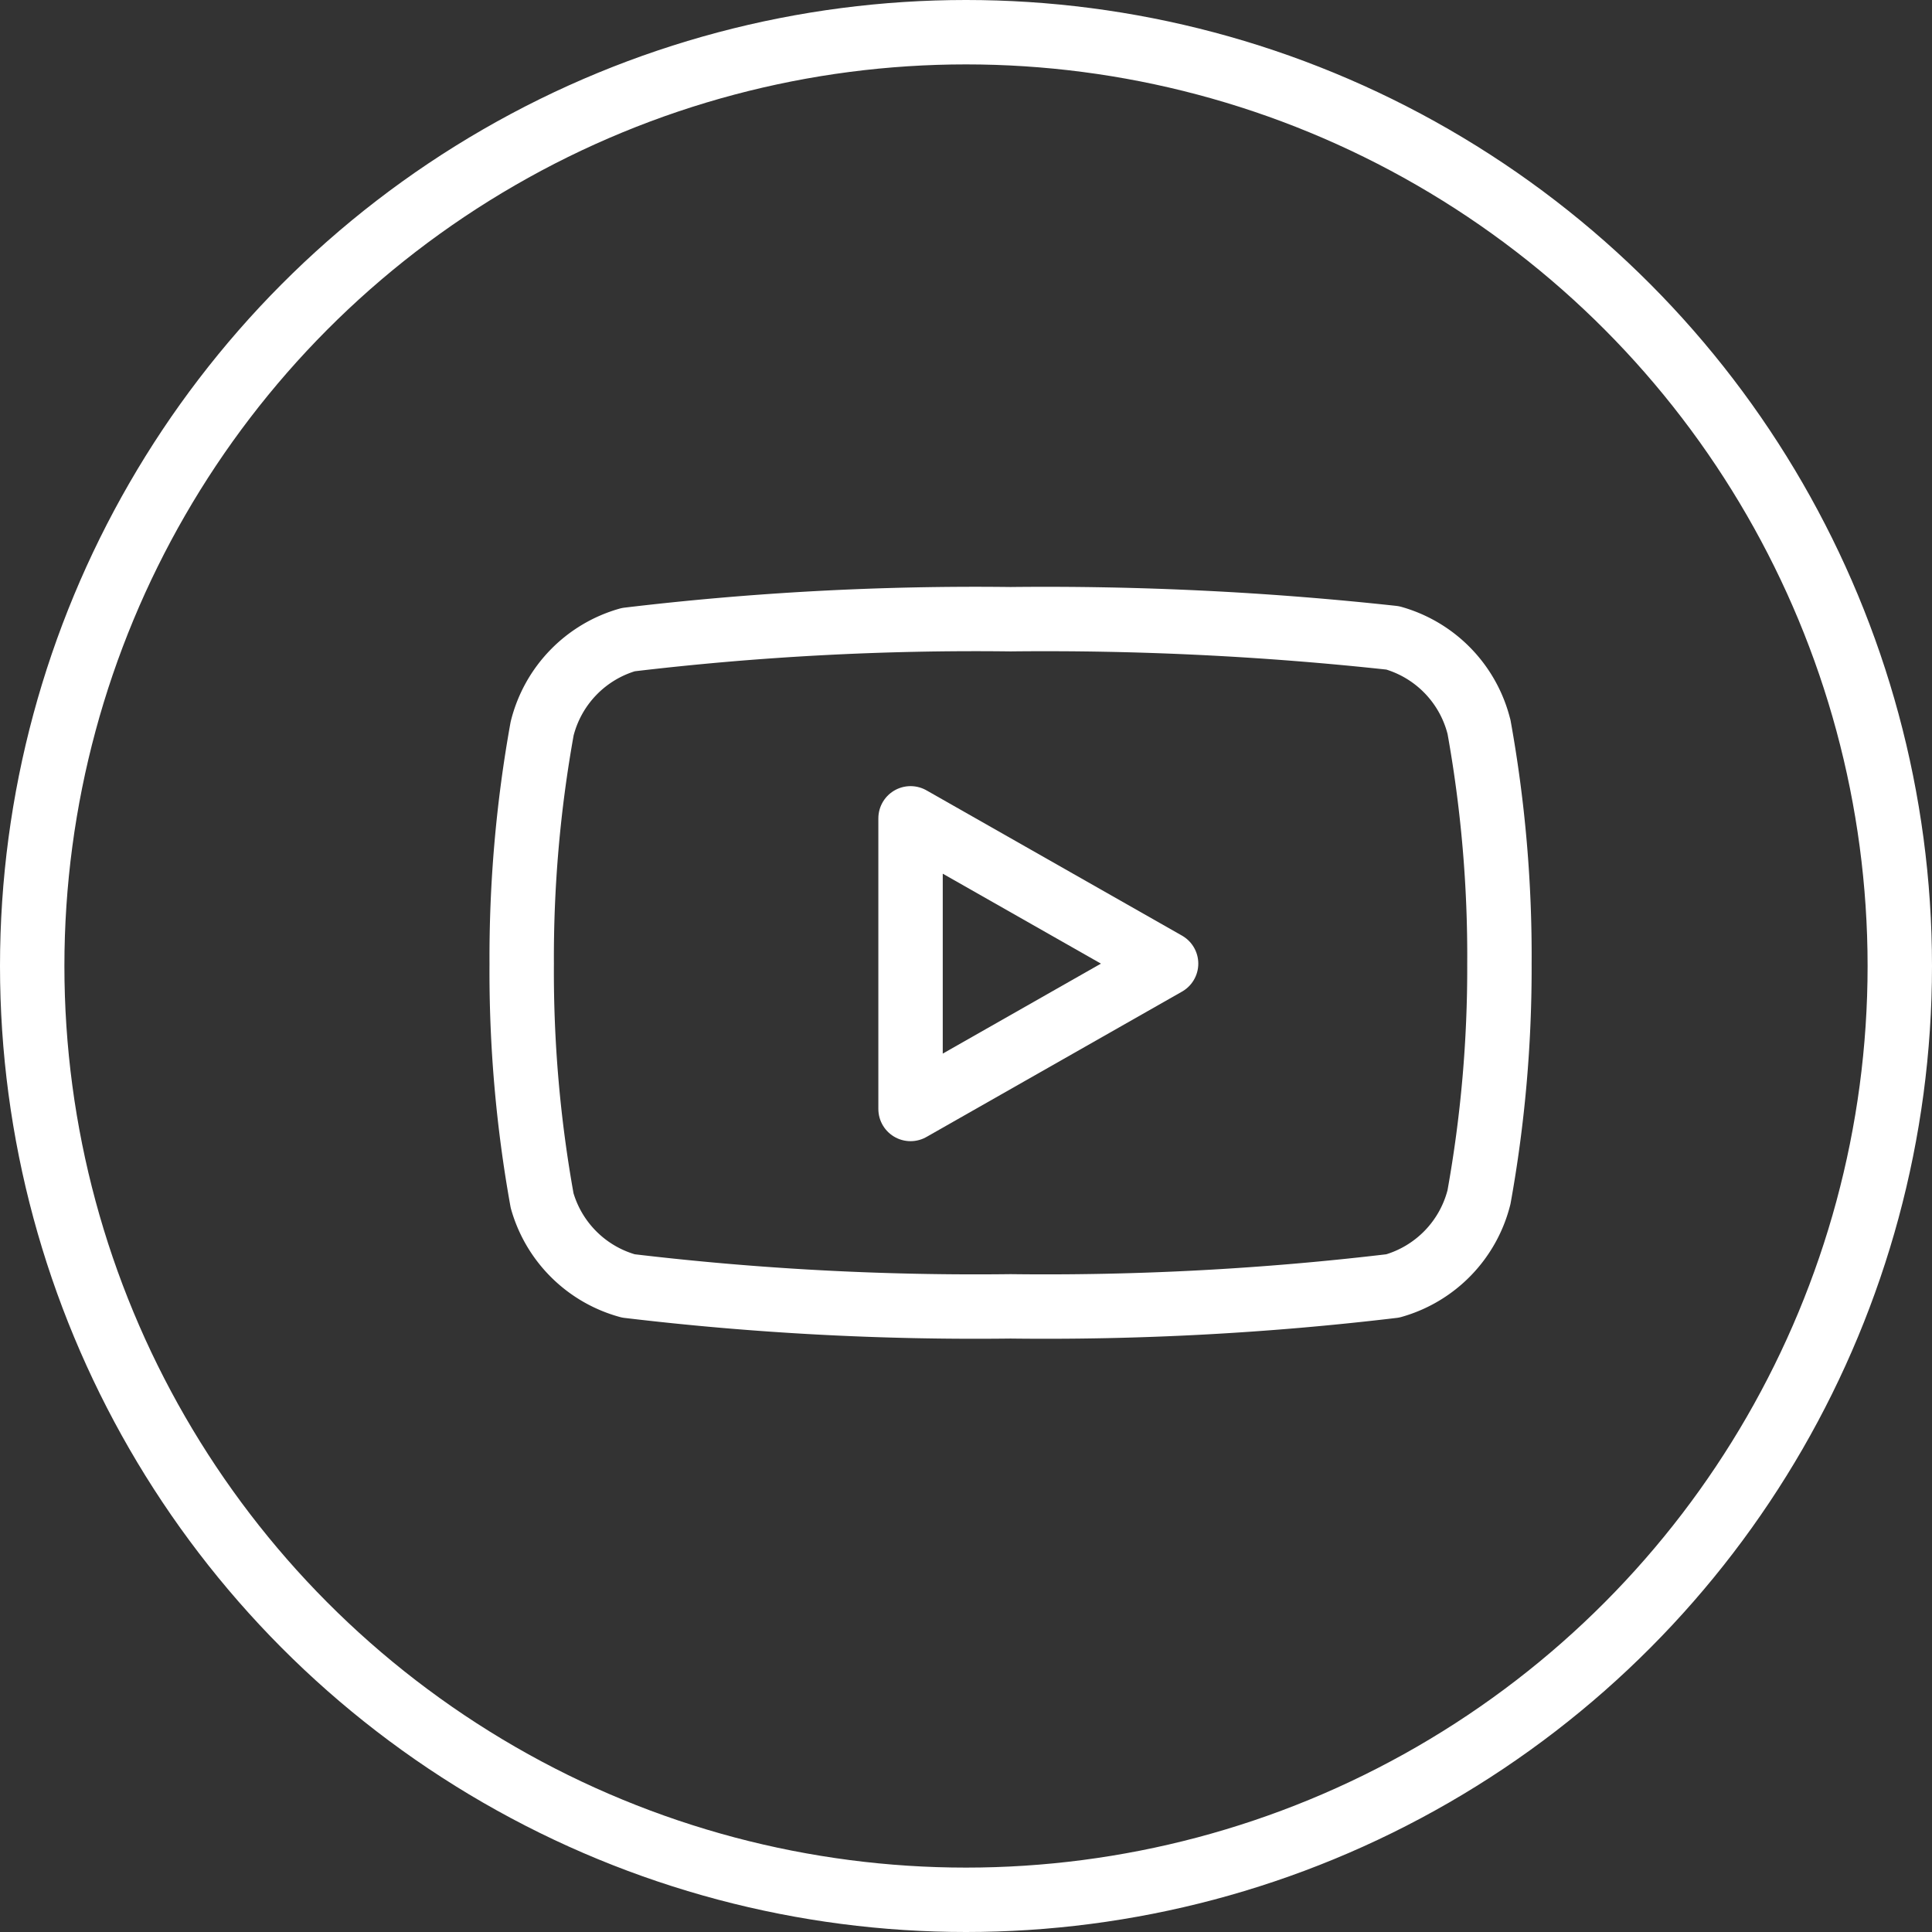<svg id="icon_sns_youtube" xmlns="http://www.w3.org/2000/svg" width="30" height="30" viewBox="0 0 30 30">
  <rect x="0" y="0" width="30" height="30" fill="#333333" stroke="none"/>
  <g id="グループ_188" data-name="グループ 188" transform="translate(-899 -5159)">
    <g id="楕円形_6" data-name="楕円形 6" transform="translate(899 5159)" fill="none" stroke="#fff" stroke-width="1">
      <circle cx="15" cy="15" r="15" stroke="none"/>
      <circle cx="15" cy="15" r="14.5" fill="none"/>
    </g>
  </g>
  <g id="Icon_feather-youtube" data-name="Icon feather-youtube" transform="translate(6.601 3.615)">
    <path id="パス_73" data-name="パス 73" d="M16.364,7.67a1.918,1.918,0,0,0-1.339-1.38A49.694,49.694,0,0,0,9.09,6a45.409,45.409,0,0,0-5.935.317A1.918,1.918,0,0,0,1.817,7.7a20.012,20.012,0,0,0-.317,3.65,20.012,20.012,0,0,0,.317,3.678,1.918,1.918,0,0,0,1.339,1.325,45.409,45.409,0,0,0,5.935.317,45.409,45.409,0,0,0,5.935-.317,1.918,1.918,0,0,0,1.339-1.38,20.012,20.012,0,0,0,.317-3.623,20.012,20.012,0,0,0-.317-3.678Z" transform="translate(0)" fill="none" stroke="#fff" stroke-linecap="round" stroke-linejoin="round" stroke-width="1"/>
    <path id="パス_74" data-name="パス 74" d="M14.625,17.233l3.968-2.257L14.625,12.72Z" transform="translate(-7.087 -3.628)" fill="none" stroke="#fff" stroke-linecap="round" stroke-linejoin="round" stroke-width="1"/>
  </g>
</svg>
